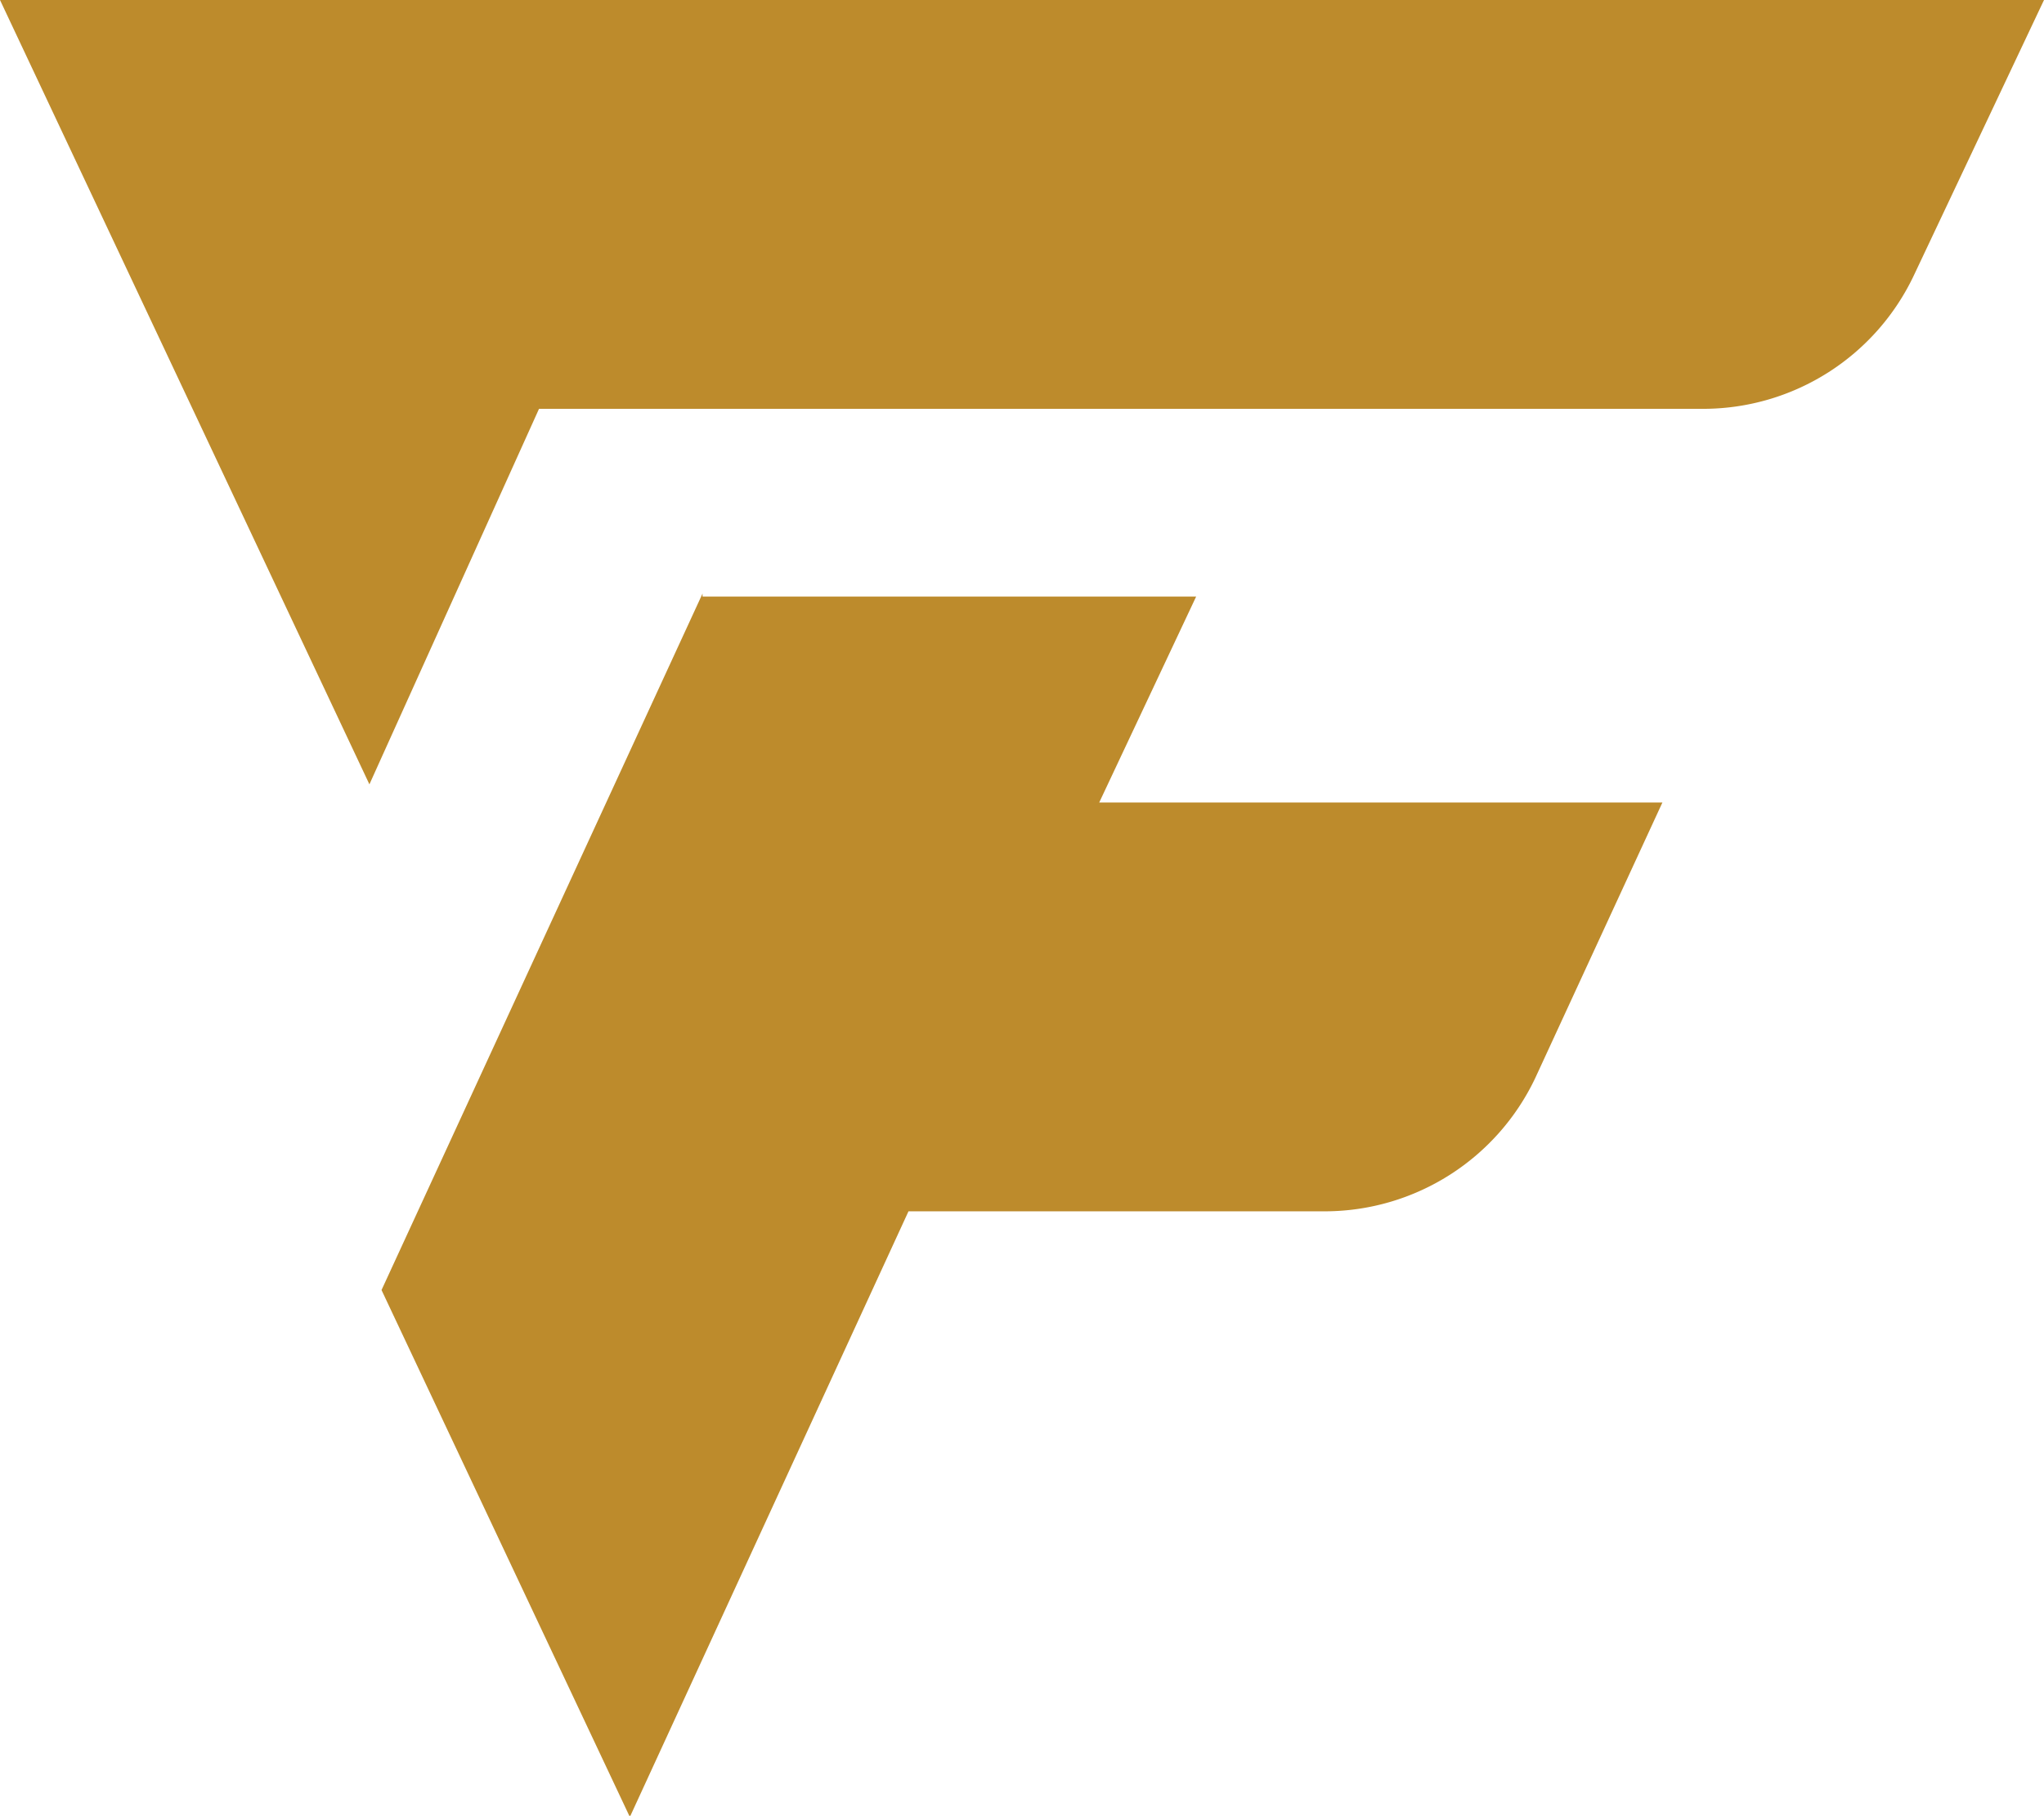 <svg xmlns="http://www.w3.org/2000/svg" xmlns:xlink="http://www.w3.org/1999/xlink" width="37.625" height="33.422"
    viewBox="0 0 37.625 33.422">
    <defs>
        <clipPath id="a">
            <rect width="37.625" height="33.422" fill="none" />
        </clipPath>
    </defs>
    <g transform="translate(0)" clip-path="url(#a)">
        <path d="M6.8,14.437,9.922,7.525h21.46a4.292,4.292,0,0,0,3.846-2.453L37.625,0H0L6.8,14.437" fill="#bd8b2c" />
        <path
            d="M18.509,19.656h9.086l-1.784,3.79H36.178l-2.341,5.072a4.292,4.292,0,0,1-3.846,2.453H22.3L17.171,42.119,12.6,32.42,18.509,19.6"
            transform="translate(-5.577 -8.675)" fill="#bd8b2c" />
    </g>
</svg>